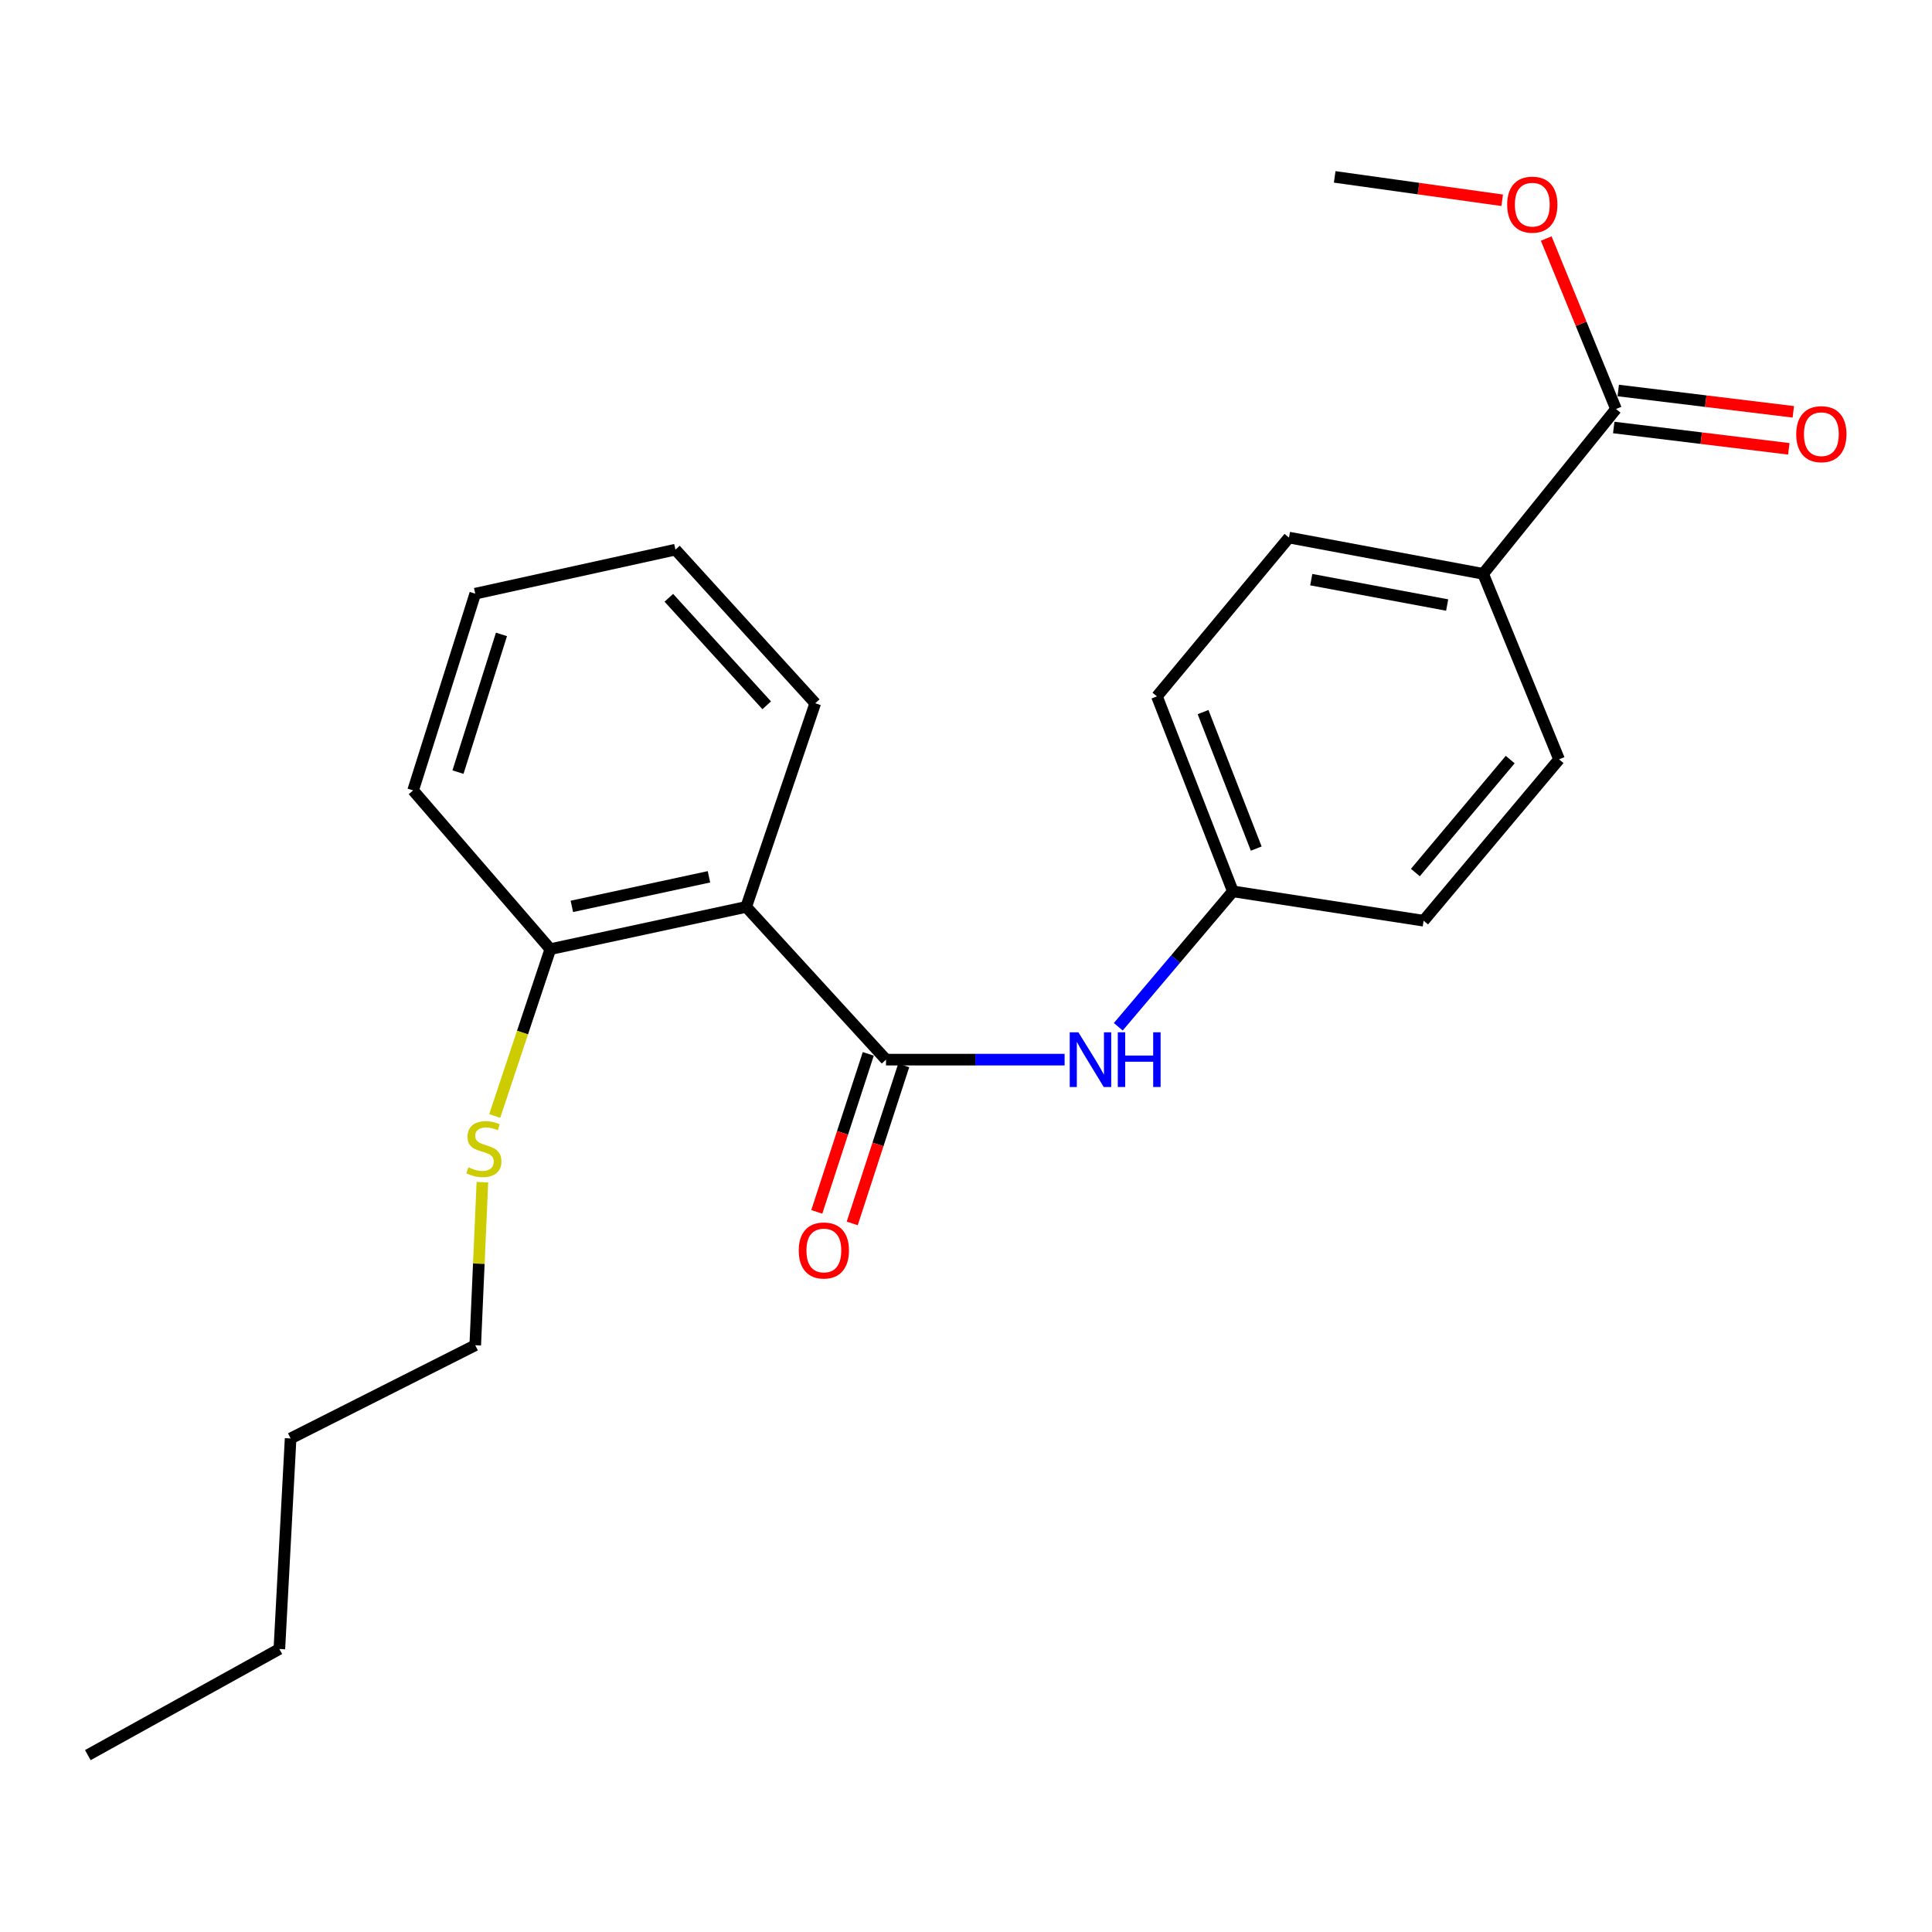 <?xml version='1.0' encoding='iso-8859-1'?>
<svg version='1.1' baseProfile='full'
              xmlns='http://www.w3.org/2000/svg'
                      xmlns:rdkit='http://www.rdkit.org/xml'
                      xmlns:xlink='http://www.w3.org/1999/xlink'
                  xml:space='preserve'
width='1000px' height='1000px' viewBox='0 0 1000 1000'>
<!-- END OF HEADER -->
<rect style='opacity:1.0;fill:#FFFFFF;stroke:none' width='1000' height='1000' x='0' y='0'> </rect>
<path class='bond-0' d='M 458.593,548.468 L 386.233,469.41' style='fill:none;fill-rule:evenodd;stroke:#000000;stroke-width:6px;stroke-linecap:butt;stroke-linejoin:miter;stroke-opacity:1' />
<path class='bond-1' d='M 458.593,548.468 L 504.816,548.468' style='fill:none;fill-rule:evenodd;stroke:#000000;stroke-width:6px;stroke-linecap:butt;stroke-linejoin:miter;stroke-opacity:1' />
<path class='bond-1' d='M 504.816,548.468 L 551.04,548.468' style='fill:none;fill-rule:evenodd;stroke:#0000FF;stroke-width:6px;stroke-linecap:butt;stroke-linejoin:miter;stroke-opacity:1' />
<path class='bond-5' d='M 449.421,545.479 L 436.095,586.369' style='fill:none;fill-rule:evenodd;stroke:#000000;stroke-width:6px;stroke-linecap:butt;stroke-linejoin:miter;stroke-opacity:1' />
<path class='bond-5' d='M 436.095,586.369 L 422.768,627.258' style='fill:none;fill-rule:evenodd;stroke:#FF0000;stroke-width:6px;stroke-linecap:butt;stroke-linejoin:miter;stroke-opacity:1' />
<path class='bond-5' d='M 467.764,551.457 L 454.438,592.347' style='fill:none;fill-rule:evenodd;stroke:#000000;stroke-width:6px;stroke-linecap:butt;stroke-linejoin:miter;stroke-opacity:1' />
<path class='bond-5' d='M 454.438,592.347 L 441.112,633.237' style='fill:none;fill-rule:evenodd;stroke:#FF0000;stroke-width:6px;stroke-linecap:butt;stroke-linejoin:miter;stroke-opacity:1' />
<path class='bond-4' d='M 386.233,469.41 L 284.849,491.275' style='fill:none;fill-rule:evenodd;stroke:#000000;stroke-width:6px;stroke-linecap:butt;stroke-linejoin:miter;stroke-opacity:1' />
<path class='bond-4' d='M 366.958,453.83 L 295.989,469.136' style='fill:none;fill-rule:evenodd;stroke:#000000;stroke-width:6px;stroke-linecap:butt;stroke-linejoin:miter;stroke-opacity:1' />
<path class='bond-14' d='M 386.233,469.41 L 421.968,364.006' style='fill:none;fill-rule:evenodd;stroke:#000000;stroke-width:6px;stroke-linecap:butt;stroke-linejoin:miter;stroke-opacity:1' />
<path class='bond-7' d='M 578.823,531.456 L 608.479,496.413' style='fill:none;fill-rule:evenodd;stroke:#0000FF;stroke-width:6px;stroke-linecap:butt;stroke-linejoin:miter;stroke-opacity:1' />
<path class='bond-7' d='M 608.479,496.413 L 638.136,461.371' style='fill:none;fill-rule:evenodd;stroke:#000000;stroke-width:6px;stroke-linecap:butt;stroke-linejoin:miter;stroke-opacity:1' />
<path class='bond-2' d='M 836.436,211.698 L 767.667,297.016' style='fill:none;fill-rule:evenodd;stroke:#000000;stroke-width:6px;stroke-linecap:butt;stroke-linejoin:miter;stroke-opacity:1' />
<path class='bond-6' d='M 835.269,221.274 L 880.577,226.793' style='fill:none;fill-rule:evenodd;stroke:#000000;stroke-width:6px;stroke-linecap:butt;stroke-linejoin:miter;stroke-opacity:1' />
<path class='bond-6' d='M 880.577,226.793 L 925.886,232.312' style='fill:none;fill-rule:evenodd;stroke:#FF0000;stroke-width:6px;stroke-linecap:butt;stroke-linejoin:miter;stroke-opacity:1' />
<path class='bond-6' d='M 837.602,202.123 L 882.91,207.642' style='fill:none;fill-rule:evenodd;stroke:#000000;stroke-width:6px;stroke-linecap:butt;stroke-linejoin:miter;stroke-opacity:1' />
<path class='bond-6' d='M 882.91,207.642 L 928.219,213.161' style='fill:none;fill-rule:evenodd;stroke:#FF0000;stroke-width:6px;stroke-linecap:butt;stroke-linejoin:miter;stroke-opacity:1' />
<path class='bond-11' d='M 836.436,211.698 L 818.379,167.581' style='fill:none;fill-rule:evenodd;stroke:#000000;stroke-width:6px;stroke-linecap:butt;stroke-linejoin:miter;stroke-opacity:1' />
<path class='bond-11' d='M 818.379,167.581 L 800.323,123.463' style='fill:none;fill-rule:evenodd;stroke:#FF0000;stroke-width:6px;stroke-linecap:butt;stroke-linejoin:miter;stroke-opacity:1' />
<path class='bond-3' d='M 767.667,297.016 L 667.172,278.248' style='fill:none;fill-rule:evenodd;stroke:#000000;stroke-width:6px;stroke-linecap:butt;stroke-linejoin:miter;stroke-opacity:1' />
<path class='bond-3' d='M 749.051,313.166 L 678.704,300.029' style='fill:none;fill-rule:evenodd;stroke:#000000;stroke-width:6px;stroke-linecap:butt;stroke-linejoin:miter;stroke-opacity:1' />
<path class='bond-23' d='M 767.667,297.016 L 806.971,393.031' style='fill:none;fill-rule:evenodd;stroke:#000000;stroke-width:6px;stroke-linecap:butt;stroke-linejoin:miter;stroke-opacity:1' />
<path class='bond-10' d='M 284.849,491.275 L 270.457,534.454' style='fill:none;fill-rule:evenodd;stroke:#000000;stroke-width:6px;stroke-linecap:butt;stroke-linejoin:miter;stroke-opacity:1' />
<path class='bond-10' d='M 270.457,534.454 L 256.066,577.632' style='fill:none;fill-rule:evenodd;stroke:#CCCC00;stroke-width:6px;stroke-linecap:butt;stroke-linejoin:miter;stroke-opacity:1' />
<path class='bond-15' d='M 284.849,491.275 L 213.829,409.109' style='fill:none;fill-rule:evenodd;stroke:#000000;stroke-width:6px;stroke-linecap:butt;stroke-linejoin:miter;stroke-opacity:1' />
<path class='bond-12' d='M 638.136,461.371 L 736.851,476.559' style='fill:none;fill-rule:evenodd;stroke:#000000;stroke-width:6px;stroke-linecap:butt;stroke-linejoin:miter;stroke-opacity:1' />
<path class='bond-13' d='M 638.136,461.371 L 598.831,360.437' style='fill:none;fill-rule:evenodd;stroke:#000000;stroke-width:6px;stroke-linecap:butt;stroke-linejoin:miter;stroke-opacity:1' />
<path class='bond-13' d='M 650.218,439.23 L 622.705,368.576' style='fill:none;fill-rule:evenodd;stroke:#000000;stroke-width:6px;stroke-linecap:butt;stroke-linejoin:miter;stroke-opacity:1' />
<path class='bond-8' d='M 806.971,393.031 L 736.851,476.559' style='fill:none;fill-rule:evenodd;stroke:#000000;stroke-width:6px;stroke-linecap:butt;stroke-linejoin:miter;stroke-opacity:1' />
<path class='bond-8' d='M 781.676,393.156 L 732.593,451.625' style='fill:none;fill-rule:evenodd;stroke:#000000;stroke-width:6px;stroke-linecap:butt;stroke-linejoin:miter;stroke-opacity:1' />
<path class='bond-9' d='M 667.172,278.248 L 598.831,360.437' style='fill:none;fill-rule:evenodd;stroke:#000000;stroke-width:6px;stroke-linecap:butt;stroke-linejoin:miter;stroke-opacity:1' />
<path class='bond-16' d='M 249.688,611.899 L 247.836,654.098' style='fill:none;fill-rule:evenodd;stroke:#CCCC00;stroke-width:6px;stroke-linecap:butt;stroke-linejoin:miter;stroke-opacity:1' />
<path class='bond-16' d='M 247.836,654.098 L 245.984,696.296' style='fill:none;fill-rule:evenodd;stroke:#000000;stroke-width:6px;stroke-linecap:butt;stroke-linejoin:miter;stroke-opacity:1' />
<path class='bond-17' d='M 777.53,103.667 L 734.184,97.612' style='fill:none;fill-rule:evenodd;stroke:#FF0000;stroke-width:6px;stroke-linecap:butt;stroke-linejoin:miter;stroke-opacity:1' />
<path class='bond-17' d='M 734.184,97.612 L 690.838,91.556' style='fill:none;fill-rule:evenodd;stroke:#000000;stroke-width:6px;stroke-linecap:butt;stroke-linejoin:miter;stroke-opacity:1' />
<path class='bond-20' d='M 421.968,364.006 L 349.598,284.497' style='fill:none;fill-rule:evenodd;stroke:#000000;stroke-width:6px;stroke-linecap:butt;stroke-linejoin:miter;stroke-opacity:1' />
<path class='bond-20' d='M 396.845,365.066 L 346.186,309.41' style='fill:none;fill-rule:evenodd;stroke:#000000;stroke-width:6px;stroke-linecap:butt;stroke-linejoin:miter;stroke-opacity:1' />
<path class='bond-24' d='M 213.829,409.109 L 245.984,307.284' style='fill:none;fill-rule:evenodd;stroke:#000000;stroke-width:6px;stroke-linecap:butt;stroke-linejoin:miter;stroke-opacity:1' />
<path class='bond-24' d='M 237.05,399.645 L 259.558,328.368' style='fill:none;fill-rule:evenodd;stroke:#000000;stroke-width:6px;stroke-linecap:butt;stroke-linejoin:miter;stroke-opacity:1' />
<path class='bond-18' d='M 245.984,696.296 L 150.419,744.539' style='fill:none;fill-rule:evenodd;stroke:#000000;stroke-width:6px;stroke-linecap:butt;stroke-linejoin:miter;stroke-opacity:1' />
<path class='bond-19' d='M 150.419,744.539 L 144.599,853.512' style='fill:none;fill-rule:evenodd;stroke:#000000;stroke-width:6px;stroke-linecap:butt;stroke-linejoin:miter;stroke-opacity:1' />
<path class='bond-21' d='M 144.599,853.512 L 45.455,908.444' style='fill:none;fill-rule:evenodd;stroke:#000000;stroke-width:6px;stroke-linecap:butt;stroke-linejoin:miter;stroke-opacity:1' />
<path class='bond-22' d='M 349.598,284.497 L 245.984,307.284' style='fill:none;fill-rule:evenodd;stroke:#000000;stroke-width:6px;stroke-linecap:butt;stroke-linejoin:miter;stroke-opacity:1' />
<path  class='atom-2' d='M 558.166 534.308
L 567.446 549.308
Q 568.366 550.788, 569.846 553.468
Q 571.326 556.148, 571.406 556.308
L 571.406 534.308
L 575.166 534.308
L 575.166 562.628
L 571.286 562.628
L 561.326 546.228
Q 560.166 544.308, 558.926 542.108
Q 557.726 539.908, 557.366 539.228
L 557.366 562.628
L 553.686 562.628
L 553.686 534.308
L 558.166 534.308
' fill='#0000FF'/>
<path  class='atom-2' d='M 578.566 534.308
L 582.406 534.308
L 582.406 546.348
L 596.886 546.348
L 596.886 534.308
L 600.726 534.308
L 600.726 562.628
L 596.886 562.628
L 596.886 549.548
L 582.406 549.548
L 582.406 562.628
L 578.566 562.628
L 578.566 534.308
' fill='#0000FF'/>
<path  class='atom-6' d='M 413.427 647.243
Q 413.427 640.443, 416.787 636.643
Q 420.147 632.843, 426.427 632.843
Q 432.707 632.843, 436.067 636.643
Q 439.427 640.443, 439.427 647.243
Q 439.427 654.123, 436.027 658.043
Q 432.627 661.923, 426.427 661.923
Q 420.187 661.923, 416.787 658.043
Q 413.427 654.163, 413.427 647.243
M 426.427 658.723
Q 430.747 658.723, 433.067 655.843
Q 435.427 652.923, 435.427 647.243
Q 435.427 641.683, 433.067 638.883
Q 430.747 636.043, 426.427 636.043
Q 422.107 636.043, 419.747 638.843
Q 417.427 641.643, 417.427 647.243
Q 417.427 652.963, 419.747 655.843
Q 422.107 658.723, 426.427 658.723
' fill='#FF0000'/>
<path  class='atom-7' d='M 929.729 224.726
Q 929.729 217.926, 933.089 214.126
Q 936.449 210.326, 942.729 210.326
Q 949.009 210.326, 952.369 214.126
Q 955.729 217.926, 955.729 224.726
Q 955.729 231.606, 952.329 235.526
Q 948.929 239.406, 942.729 239.406
Q 936.489 239.406, 933.089 235.526
Q 929.729 231.646, 929.729 224.726
M 942.729 236.206
Q 947.049 236.206, 949.369 233.326
Q 951.729 230.406, 951.729 224.726
Q 951.729 219.166, 949.369 216.366
Q 947.049 213.526, 942.729 213.526
Q 938.409 213.526, 936.049 216.326
Q 933.729 219.126, 933.729 224.726
Q 933.729 230.446, 936.049 233.326
Q 938.409 236.206, 942.729 236.206
' fill='#FF0000'/>
<path  class='atom-11' d='M 242.453 604.191
Q 242.773 604.311, 244.093 604.871
Q 245.413 605.431, 246.853 605.791
Q 248.333 606.111, 249.773 606.111
Q 252.453 606.111, 254.013 604.831
Q 255.573 603.511, 255.573 601.231
Q 255.573 599.671, 254.773 598.711
Q 254.013 597.751, 252.813 597.231
Q 251.613 596.711, 249.613 596.111
Q 247.093 595.351, 245.573 594.631
Q 244.093 593.911, 243.013 592.391
Q 241.973 590.871, 241.973 588.311
Q 241.973 584.751, 244.373 582.551
Q 246.813 580.351, 251.613 580.351
Q 254.893 580.351, 258.613 581.911
L 257.693 584.991
Q 254.293 583.591, 251.733 583.591
Q 248.973 583.591, 247.453 584.751
Q 245.933 585.871, 245.973 587.831
Q 245.973 589.351, 246.733 590.271
Q 247.533 591.191, 248.653 591.711
Q 249.813 592.231, 251.733 592.831
Q 254.293 593.631, 255.813 594.431
Q 257.333 595.231, 258.413 596.871
Q 259.533 598.471, 259.533 601.231
Q 259.533 605.151, 256.893 607.271
Q 254.293 609.351, 249.933 609.351
Q 247.413 609.351, 245.493 608.791
Q 243.613 608.271, 241.373 607.351
L 242.453 604.191
' fill='#CCCC00'/>
<path  class='atom-12' d='M 780.112 105.924
Q 780.112 99.124, 783.472 95.324
Q 786.832 91.524, 793.112 91.524
Q 799.392 91.524, 802.752 95.324
Q 806.112 99.124, 806.112 105.924
Q 806.112 112.804, 802.712 116.724
Q 799.312 120.604, 793.112 120.604
Q 786.872 120.604, 783.472 116.724
Q 780.112 112.844, 780.112 105.924
M 793.112 117.404
Q 797.432 117.404, 799.752 114.524
Q 802.112 111.604, 802.112 105.924
Q 802.112 100.364, 799.752 97.564
Q 797.432 94.724, 793.112 94.724
Q 788.792 94.724, 786.432 97.524
Q 784.112 100.324, 784.112 105.924
Q 784.112 111.644, 786.432 114.524
Q 788.792 117.404, 793.112 117.404
' fill='#FF0000'/>
</svg>
